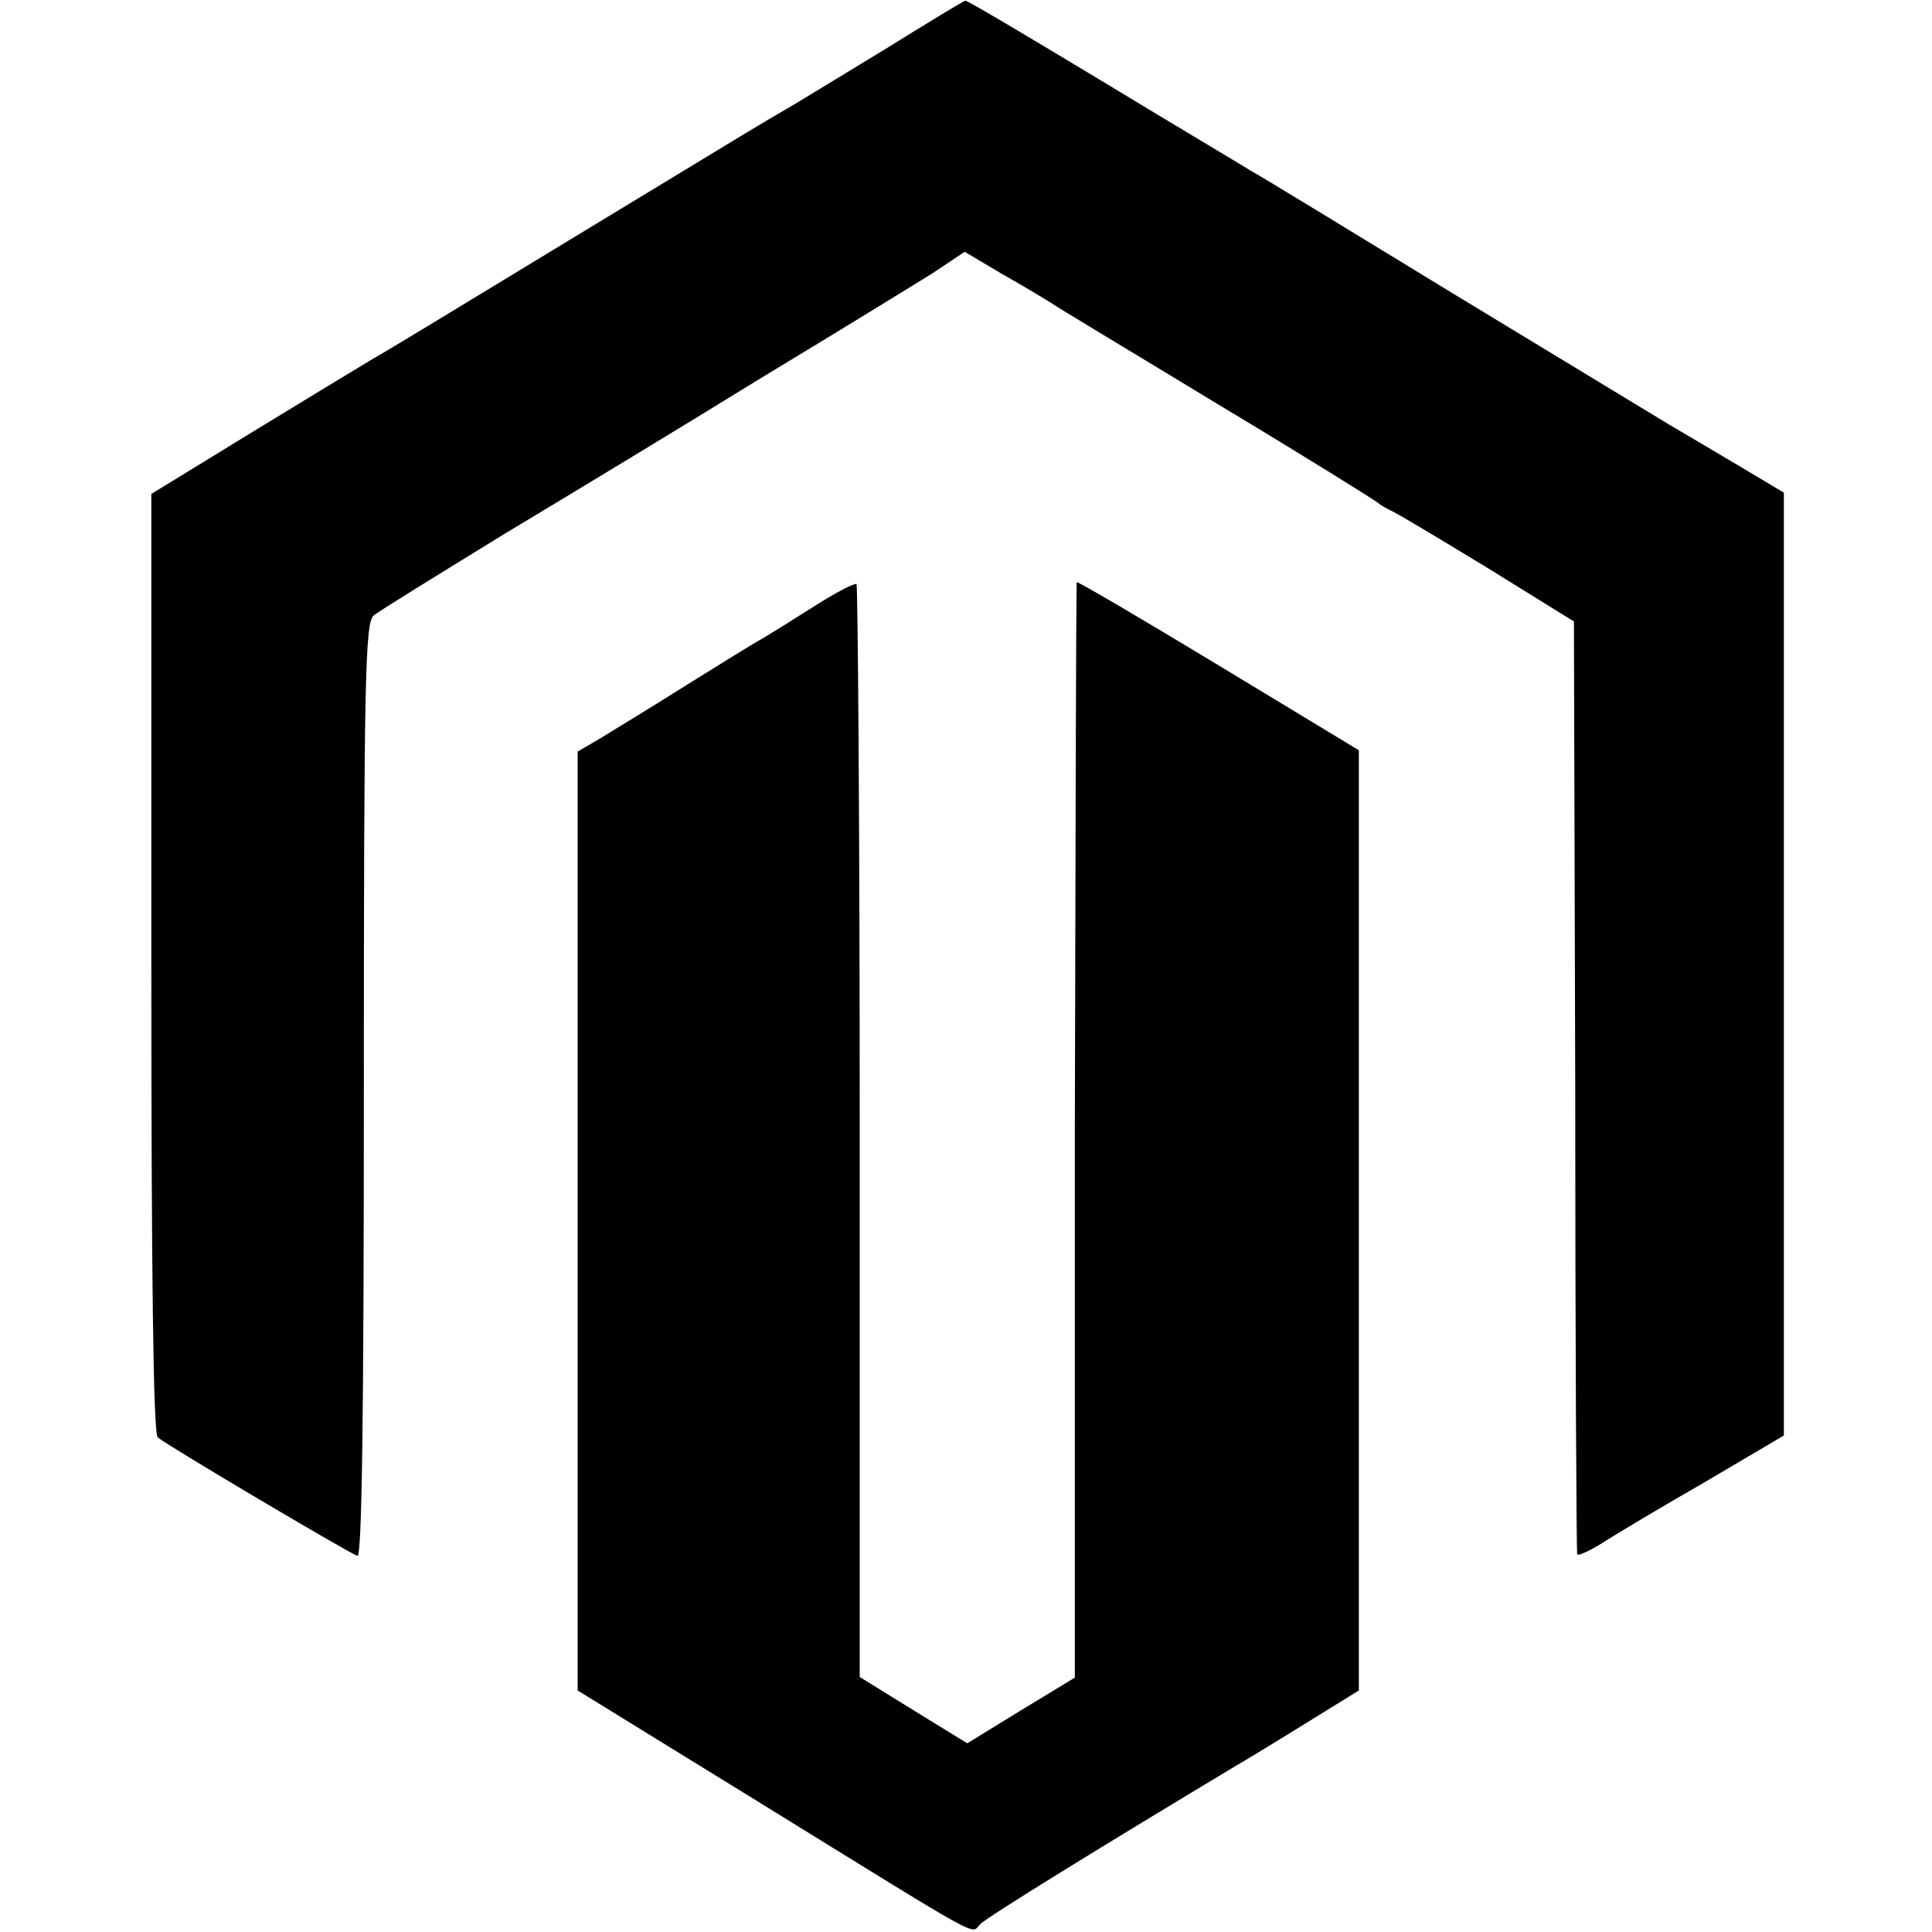 <?xml version="1.0" standalone="no"?>
<!DOCTYPE svg PUBLIC "-//W3C//DTD SVG 20010904//EN"
 "http://www.w3.org/TR/2001/REC-SVG-20010904/DTD/svg10.dtd">
<svg version="1.0" xmlns="http://www.w3.org/2000/svg"
 width="300pt" height="300pt" viewBox="0 0 300 300"
 preserveAspectRatio="xMidYMid meet">
<g transform="translate(0,300) scale(0.1,-0.1)"
fill="#000000" stroke="none">
<path d="M1375 2924 c-66 -40 -136 -83 -155 -94 -40 -23 -28 -16 -356 -215
-135 -82 -263 -160 -283 -171 -20 -12 -106 -64 -191 -116 l-155 -95 0 -728 c0
-481 3 -732 10 -737 12 -11 294 -178 310 -184 7 -3 10 216 10 722 0 634 2 727
15 738 8 7 101 64 205 128 105 63 285 172 400 243 116 70 233 142 262 160 l51
34 59 -35 c32 -18 65 -38 73 -43 8 -6 125 -76 260 -158 135 -81 247 -151 250
-154 3 -3 12 -8 20 -12 8 -3 76 -44 150 -89 l134 -83 2 -720 c0 -396 2 -723 3
-728 0 -4 18 4 39 17 20 13 92 56 160 95 l122 72 0 732 0 732 -67 40 c-37 22
-86 51 -110 65 -23 14 -175 106 -338 205 -162 99 -303 185 -313 190 -9 6 -112
67 -229 138 -116 70 -212 127 -214 126 -2 0 -58 -34 -124 -75z"/>
<path d="M1265 2059 c-33 -21 -70 -44 -82 -51 -13 -7 -66 -40 -119 -73 -52
-33 -112 -69 -131 -81 l-36 -21 0 -729 0 -729 276 -170 c366 -226 333 -208
349 -193 10 11 199 127 392 243 19 11 70 42 115 70 l81 50 0 730 0 730 -218
132 c-119 72 -218 130 -220 129 -1 -2 -2 -385 -3 -852 l0 -849 -84 -51 -83
-51 -83 51 -84 52 0 846 c0 466 -3 849 -5 851 -3 2 -32 -13 -65 -34z"/>
</g>
</svg>
